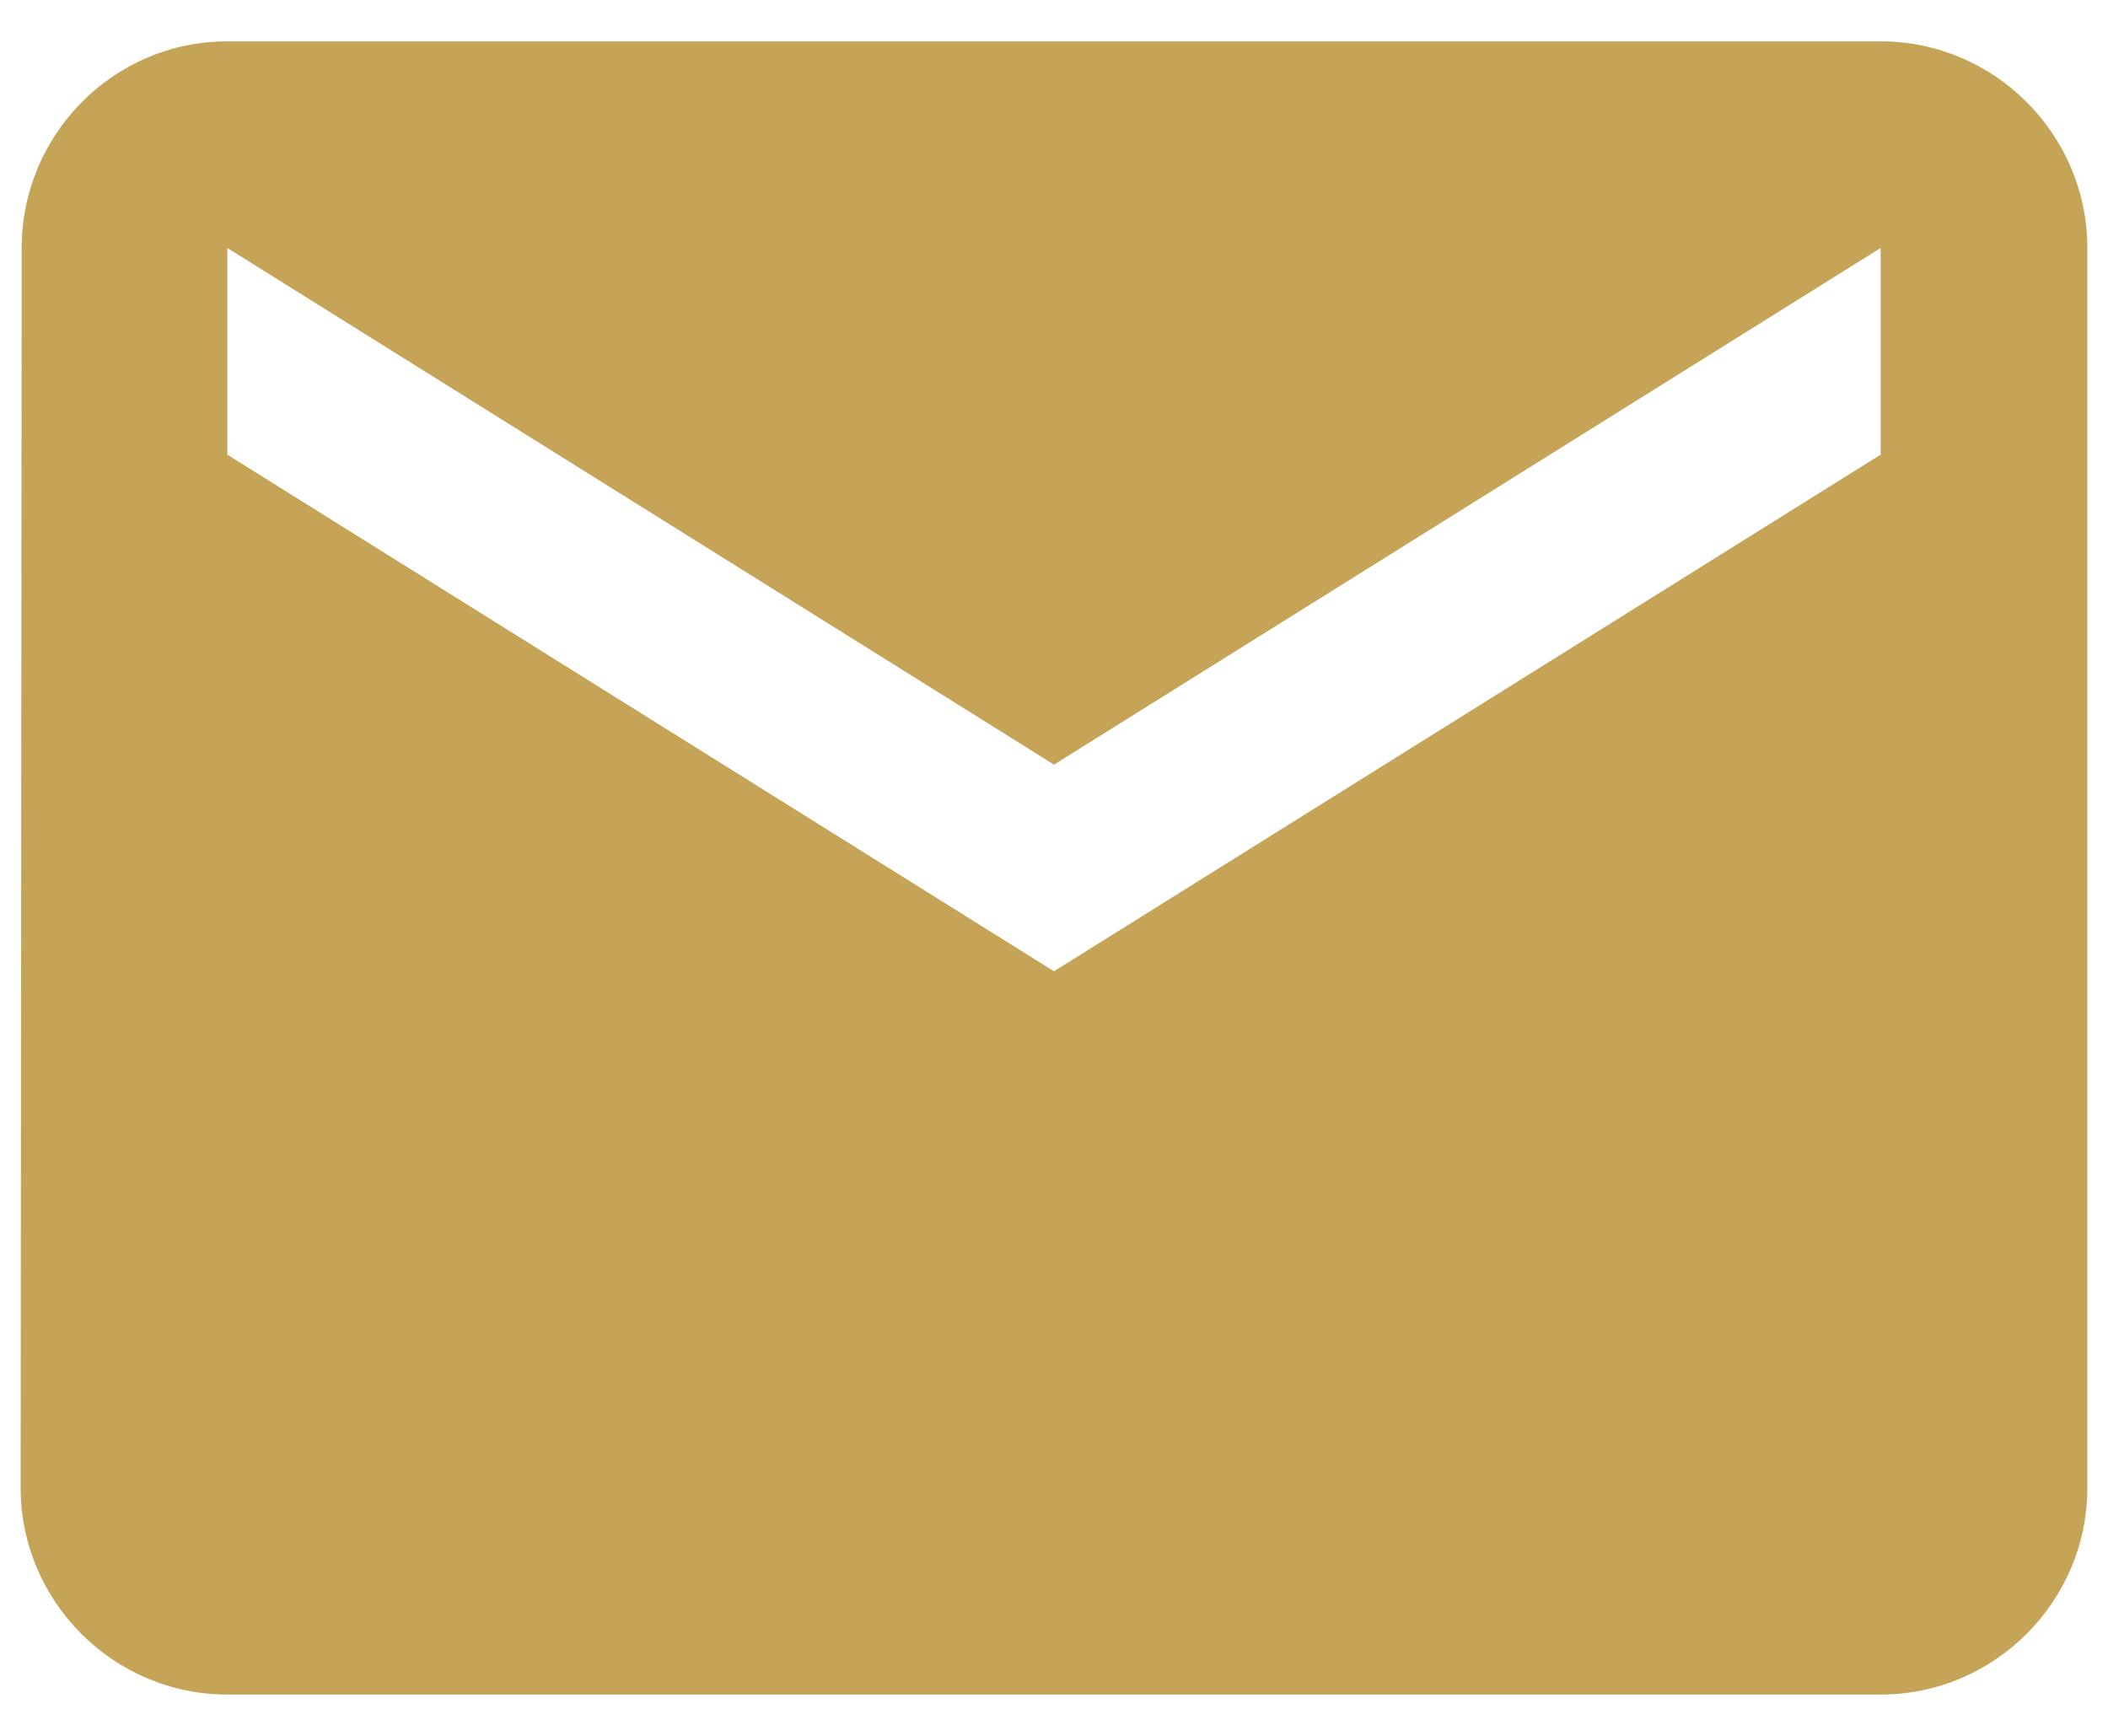 <svg width="34" height="28" viewBox="0 0 34 28" fill="none" xmlns="http://www.w3.org/2000/svg">
    <path fill-rule="evenodd" clip-rule="evenodd" d="M3.667 0.667H30.333C32.167 0.667 33.667 2.167 33.667 4V24C33.667 25.834 32.167 27.334 30.333 27.334H3.667C1.833 27.334 0.333 25.834 0.333 24L0.35 4C0.35 2.167 1.833 0.667 3.667 0.667ZM17 15.667L30.333 7.334V4L17 12.334L3.667 4V7.334L17 15.667Z" fill="#C5A458"/>
</svg>
